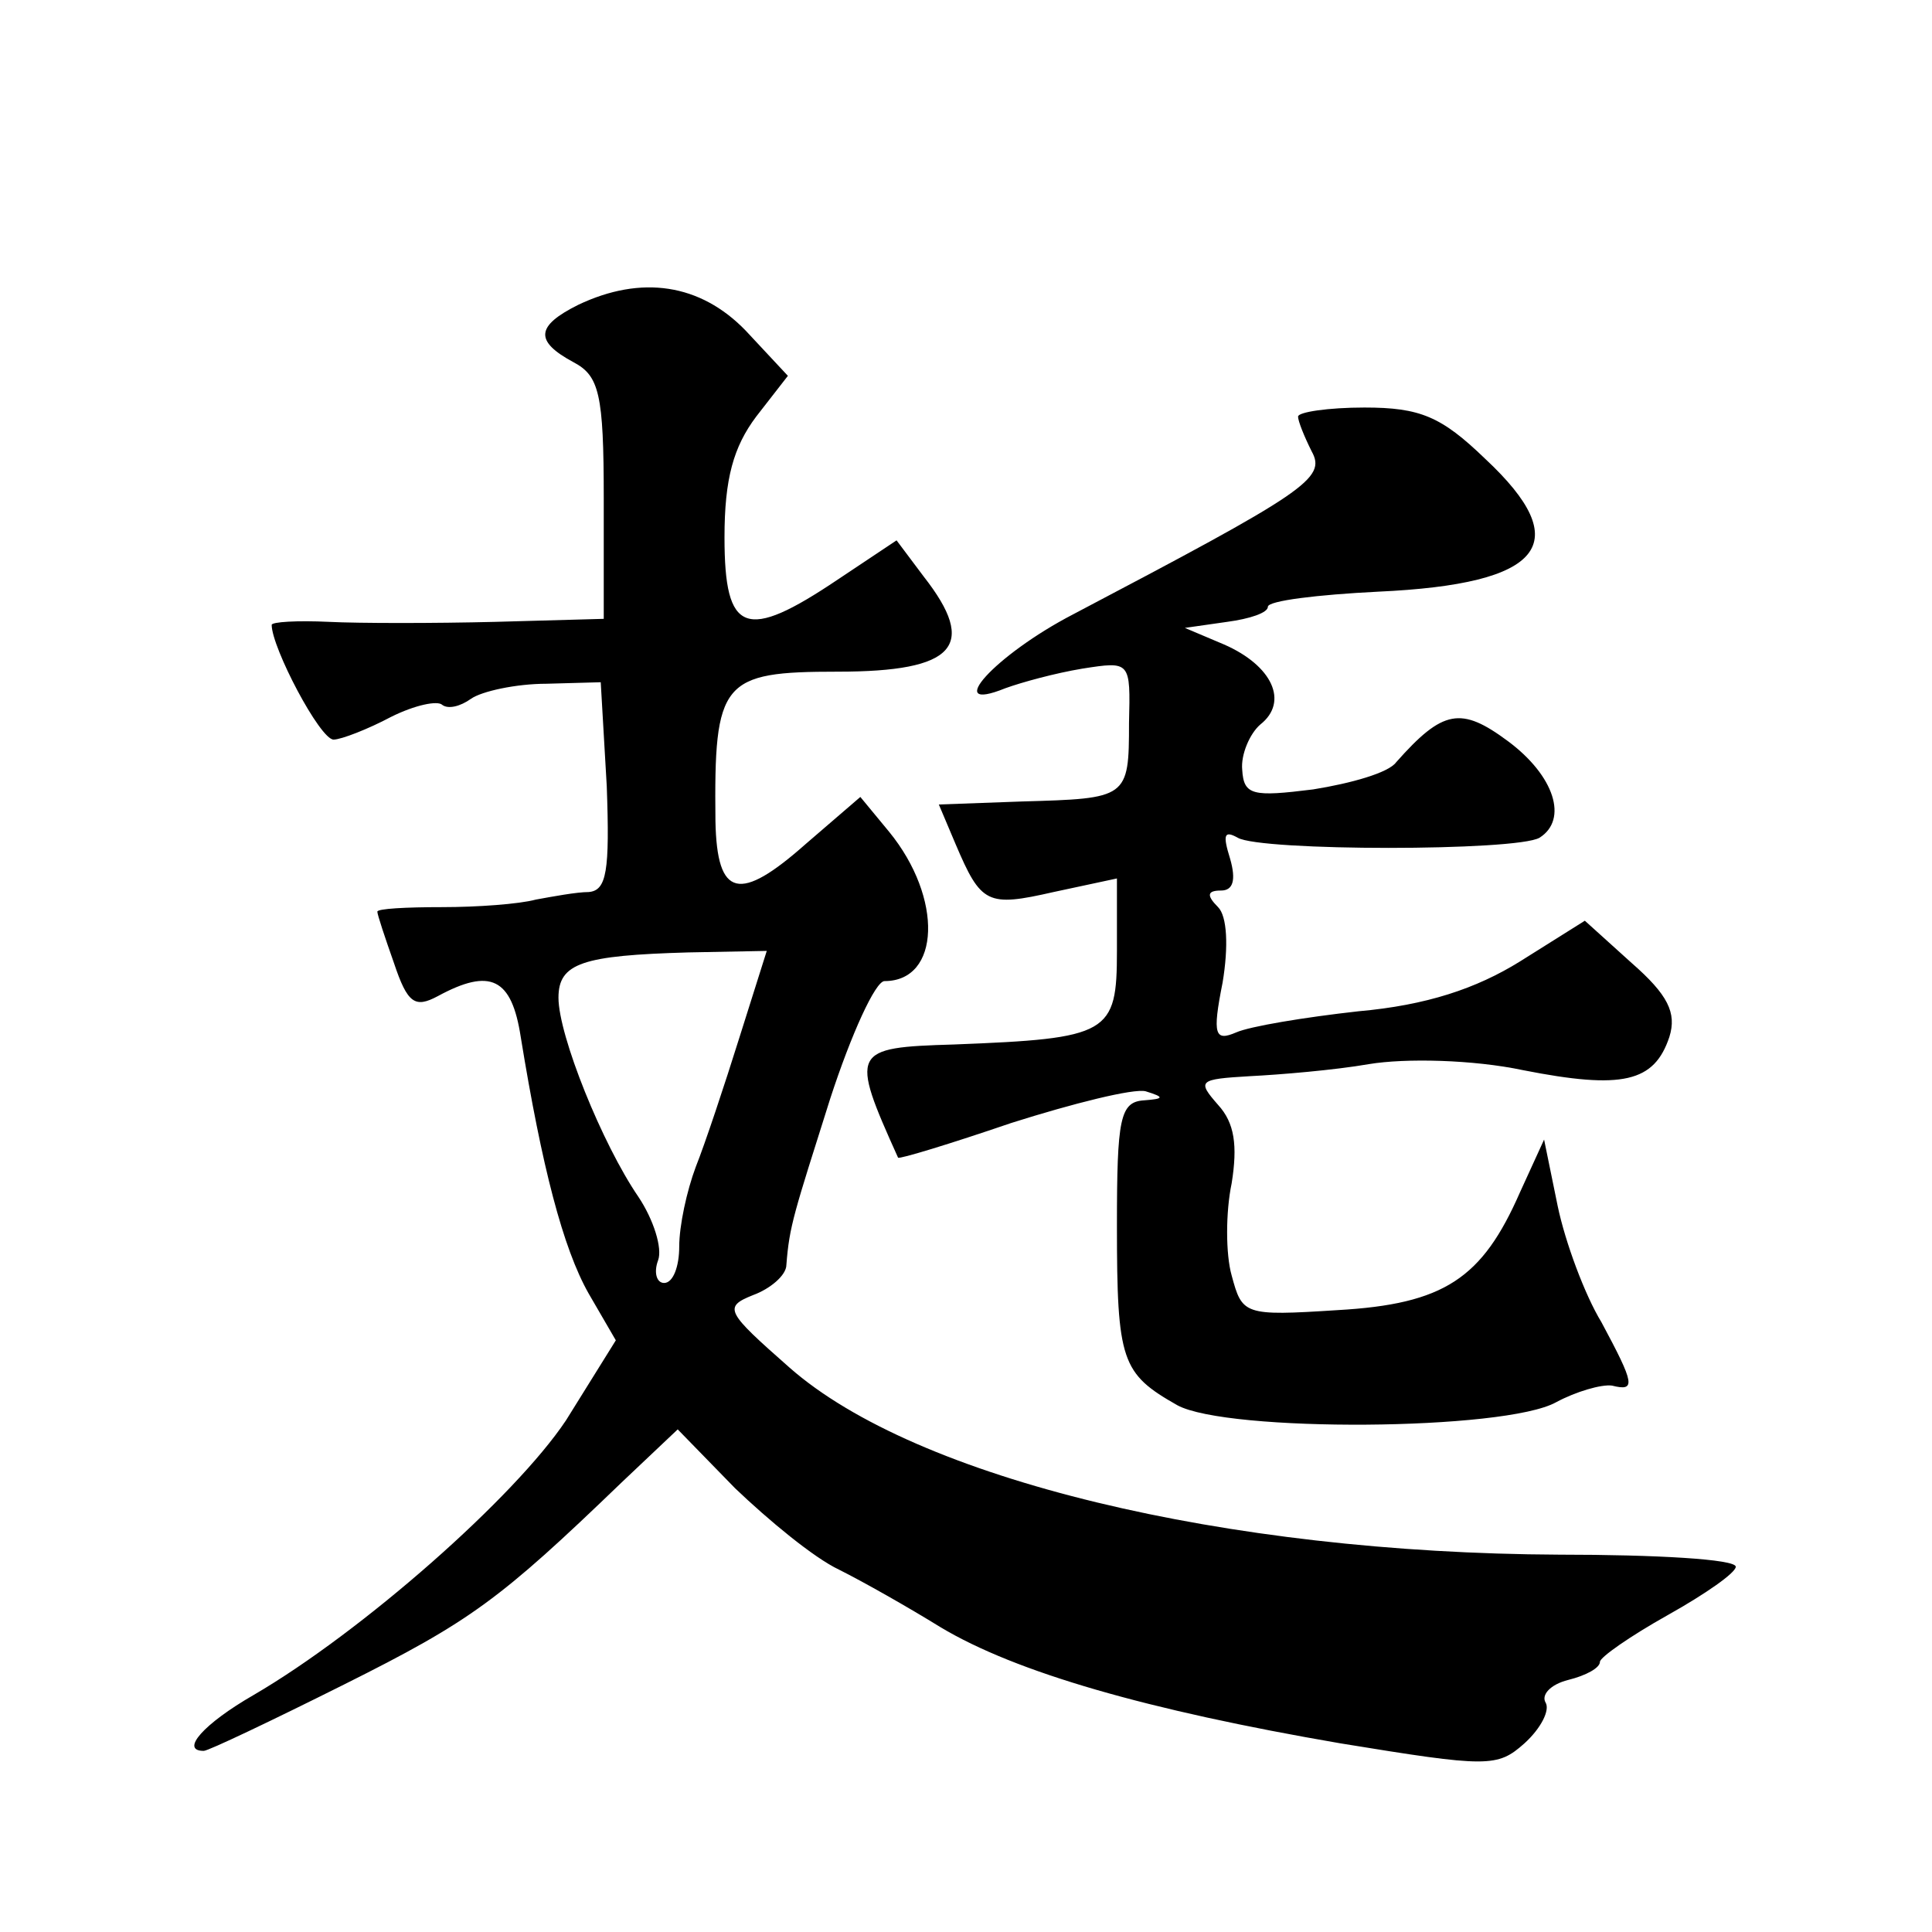 <?xml version="1.0" standalone="no"?>
<!DOCTYPE svg PUBLIC "-//W3C//DTD SVG 20010904//EN"
 "http://www.w3.org/TR/2001/REC-SVG-20010904/DTD/svg10.dtd">
<svg version="1.0" xmlns="http://www.w3.org/2000/svg"
 width="128pt" height="128pt" viewBox="0 0 128 128"
 preserveAspectRatio="xMidYMid meet">
<g transform="translate(0,128) scale(0.1,-0.1)"
fill="#0" stroke="none">
<path d="M383 1078 c-28 -14 -29 -24 -3 -38 17 -9 20 -21 20 -90 l0 -80 -72 -2
c-40 -1 -90 -1 -110 0 -21 1 -38 0 -38 -2 0 -15 32 -76 41 -76 5 0 23 7 38 15 16
8 31 11 34 8 4 -3 12 -1 19 4 7 5 30 10 50 10 l36 1 4 -69 c2 -56 0 -69 -12 -70
-8 0 -24 -3 -35 -5 -11 -3 -39 -5 -62 -5 -24 0 -43 -1 -43 -3 0 -2 5 -17 11 -34
9 -27 14 -30 29 -22 35 19 49 12 55 -27 14 -86 28 -140 45 -170 l18 -31 -33 -53
c-34 -51 -135 -140 -207 -182 -33 -19 -49 -37 -33 -37 3 0 45 20 93 44 84 42 103
56 184 134 l37 35 38 -39 c22 -21 52 -46 69 -54 16 -8 46 -25 67 -38 50 -30 137
-55 265 -77 98 -16 104 -16 122 0 11 10 17 22 14 27 -3 5 3 12 15 15 12 3 21 8
21 12 0 3 20 17 45 31 25 14 45 28 45 32 0 5 -53 8 -117 8 -221 1 -426 50 -510
124 -42 37 -44 40 -24 48 11 4 22 13 22 20 2 26 5 34 29 110 14 43 30 78 36 78
37 0 39 55 3 99 l-19 23 -36 -31 c-44 -39 -59 -36 -60 15 -1 93 4 99 81 99 78 0
93 17 57 63 l-18 24 -39 -26 c-61 -41 -75 -36 -75 28 0 39 6 60 21 80 l21 27 -28
30 c-30 31 -69 37 -111 17z m107 -485 c-10 -32 -23 -71 -29 -86 -6 -16 -11 -39
-11 -53 0 -13 -4 -24 -10 -24 -5 0 -7 7 -4 15 3 8 -3 27 -13 42 -24 35 -53 107
-53 132 0 23 16 28 86 30 l52 1 -18 -57z M860 1004 c0 -3 4 -13 9 -23 10 -18 -4
-27 -158 -108 -52 -27 -87 -66 -45 -49 11 4 33 10 51 13 32 5 32 5 31 -36 0 -50
-1 -50 -71 -52 l-55 -2 11 -26 c17 -40 21 -42 65 -32 l42 9 0 -48 c0 -55 -5 -58
-108 -62 -68 -2 -69 -4 -37 -75 1 -1 34 9 75 23 41 13 81 23 89 21 13 -4 12 -5
-1 -6 -16 -1 -18 -12 -18 -83 0 -90 3 -98 40 -119 33 -18 217 -17 251 2 13 7 30
12 37 11 16 -4 15 1 -7 42 -11 18 -24 53 -29 77 l-9 44 -16 -35 c-25 -57 -50 -74
-121 -78 -62 -4 -63 -3 -70 23 -4 14 -4 42 0 61 4 25 2 40 -9 52 -14 16 -13 17
21 19 20 1 56 4 79 8 24 4 69 3 102 -4 66 -13 87 -8 97 22 5 16 -1 28 -25 49 l-31
28 -43 -27 c-29 -18 -62 -29 -107 -33 -36 -4 -72 -10 -81 -14 -14 -6 -16 -2 -9
33 4 24 3 44 -3 50 -8 8 -7 11 2 11 8 0 10 7 6 21 -5 16 -4 19 5 14 15 -9 185 -9
200 0 19 12 10 41 -21 64 -31 23 -43 21 -74 -14 -5 -7 -30 -14 -55 -18 -40 -5 -46
-4 -47 13 -1 10 5 24 12 30 19 15 8 39 -24 53 l-26 11 28 4 c15 2 27 6 27 10 0
4 33 8 73 10 110 5 131 32 71 88 -29 28 -43 34 -80 34 -24 0 -44 -3 -44 -6z"/>
</g>
</svg>
